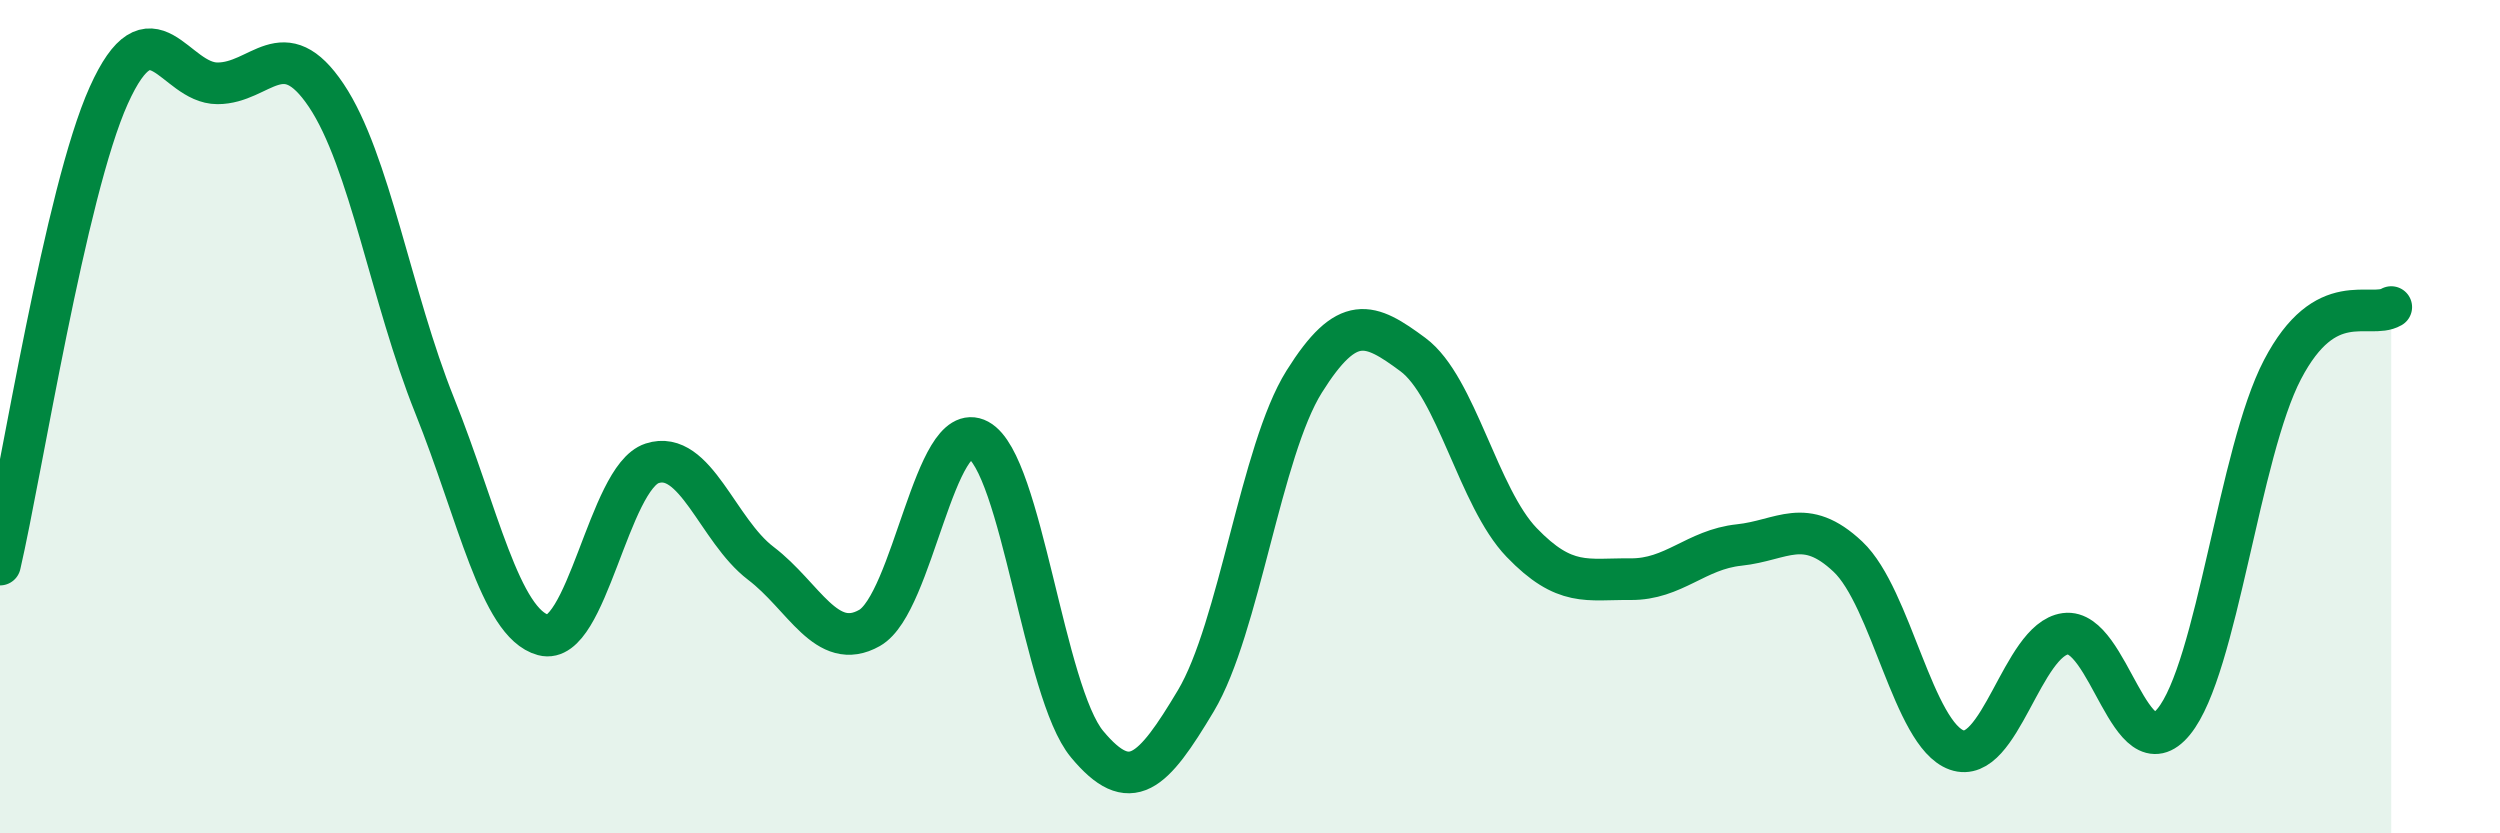 
    <svg width="60" height="20" viewBox="0 0 60 20" xmlns="http://www.w3.org/2000/svg">
      <path
        d="M 0,13.55 C 0.52,11.3 1.57,4.6 2.61,2.29 C 3.65,-0.02 4.18,2 5.22,2 C 6.26,2 6.79,0.74 7.83,2.29 C 8.87,3.84 9.39,7.14 10.43,9.73 C 11.47,12.32 12,14.96 13.04,15.24 C 14.08,15.52 14.61,11.46 15.65,11.12 C 16.69,10.78 17.22,12.73 18.26,13.52 C 19.3,14.31 19.83,15.66 20.87,15.07 C 21.91,14.48 22.44,10 23.48,10.56 C 24.52,11.12 25.05,16.61 26.09,17.86 C 27.13,19.11 27.66,18.56 28.7,16.82 C 29.74,15.08 30.26,10.82 31.3,9.16 C 32.34,7.5 32.87,7.74 33.91,8.51 C 34.95,9.28 35.48,11.94 36.52,13.02 C 37.56,14.1 38.09,13.89 39.13,13.9 C 40.17,13.91 40.7,13.19 41.74,13.08 C 42.78,12.97 43.31,12.38 44.35,13.36 C 45.39,14.34 45.92,17.63 46.96,18 C 48,18.37 48.53,15.35 49.57,15.21 C 50.61,15.07 51.13,18.59 52.17,17.32 C 53.21,16.05 53.74,10.86 54.78,8.87 C 55.82,6.88 56.87,7.67 57.39,7.37L57.39 20L0 20Z"
        fill="#008740"
        opacity="0.1"
        stroke-linecap="round"
        stroke-linejoin="round"
      />
      <path
        d="M 0,13.55 C 0.52,11.3 1.57,4.6 2.61,2.29 C 3.65,-0.02 4.18,2 5.22,2 C 6.26,2 6.79,0.74 7.83,2.29 C 8.87,3.84 9.39,7.14 10.43,9.73 C 11.47,12.32 12,14.96 13.04,15.24 C 14.08,15.52 14.61,11.46 15.65,11.12 C 16.69,10.78 17.22,12.73 18.26,13.52 C 19.3,14.31 19.83,15.66 20.87,15.07 C 21.91,14.48 22.44,10 23.48,10.56 C 24.52,11.12 25.05,16.61 26.09,17.86 C 27.13,19.11 27.66,18.56 28.7,16.82 C 29.74,15.08 30.26,10.82 31.3,9.16 C 32.34,7.5 32.87,7.74 33.91,8.51 C 34.95,9.28 35.48,11.94 36.52,13.02 C 37.56,14.1 38.09,13.89 39.13,13.9 C 40.17,13.91 40.7,13.19 41.74,13.08 C 42.78,12.97 43.31,12.38 44.35,13.36 C 45.39,14.34 45.92,17.63 46.96,18 C 48,18.37 48.53,15.35 49.57,15.21 C 50.61,15.07 51.13,18.59 52.17,17.32 C 53.21,16.05 53.74,10.86 54.78,8.87 C 55.82,6.88 56.87,7.67 57.39,7.37"
        stroke="#008740"
        stroke-width="1"
        fill="none"
        stroke-linecap="round"
        stroke-linejoin="round"
      />
    </svg>
  